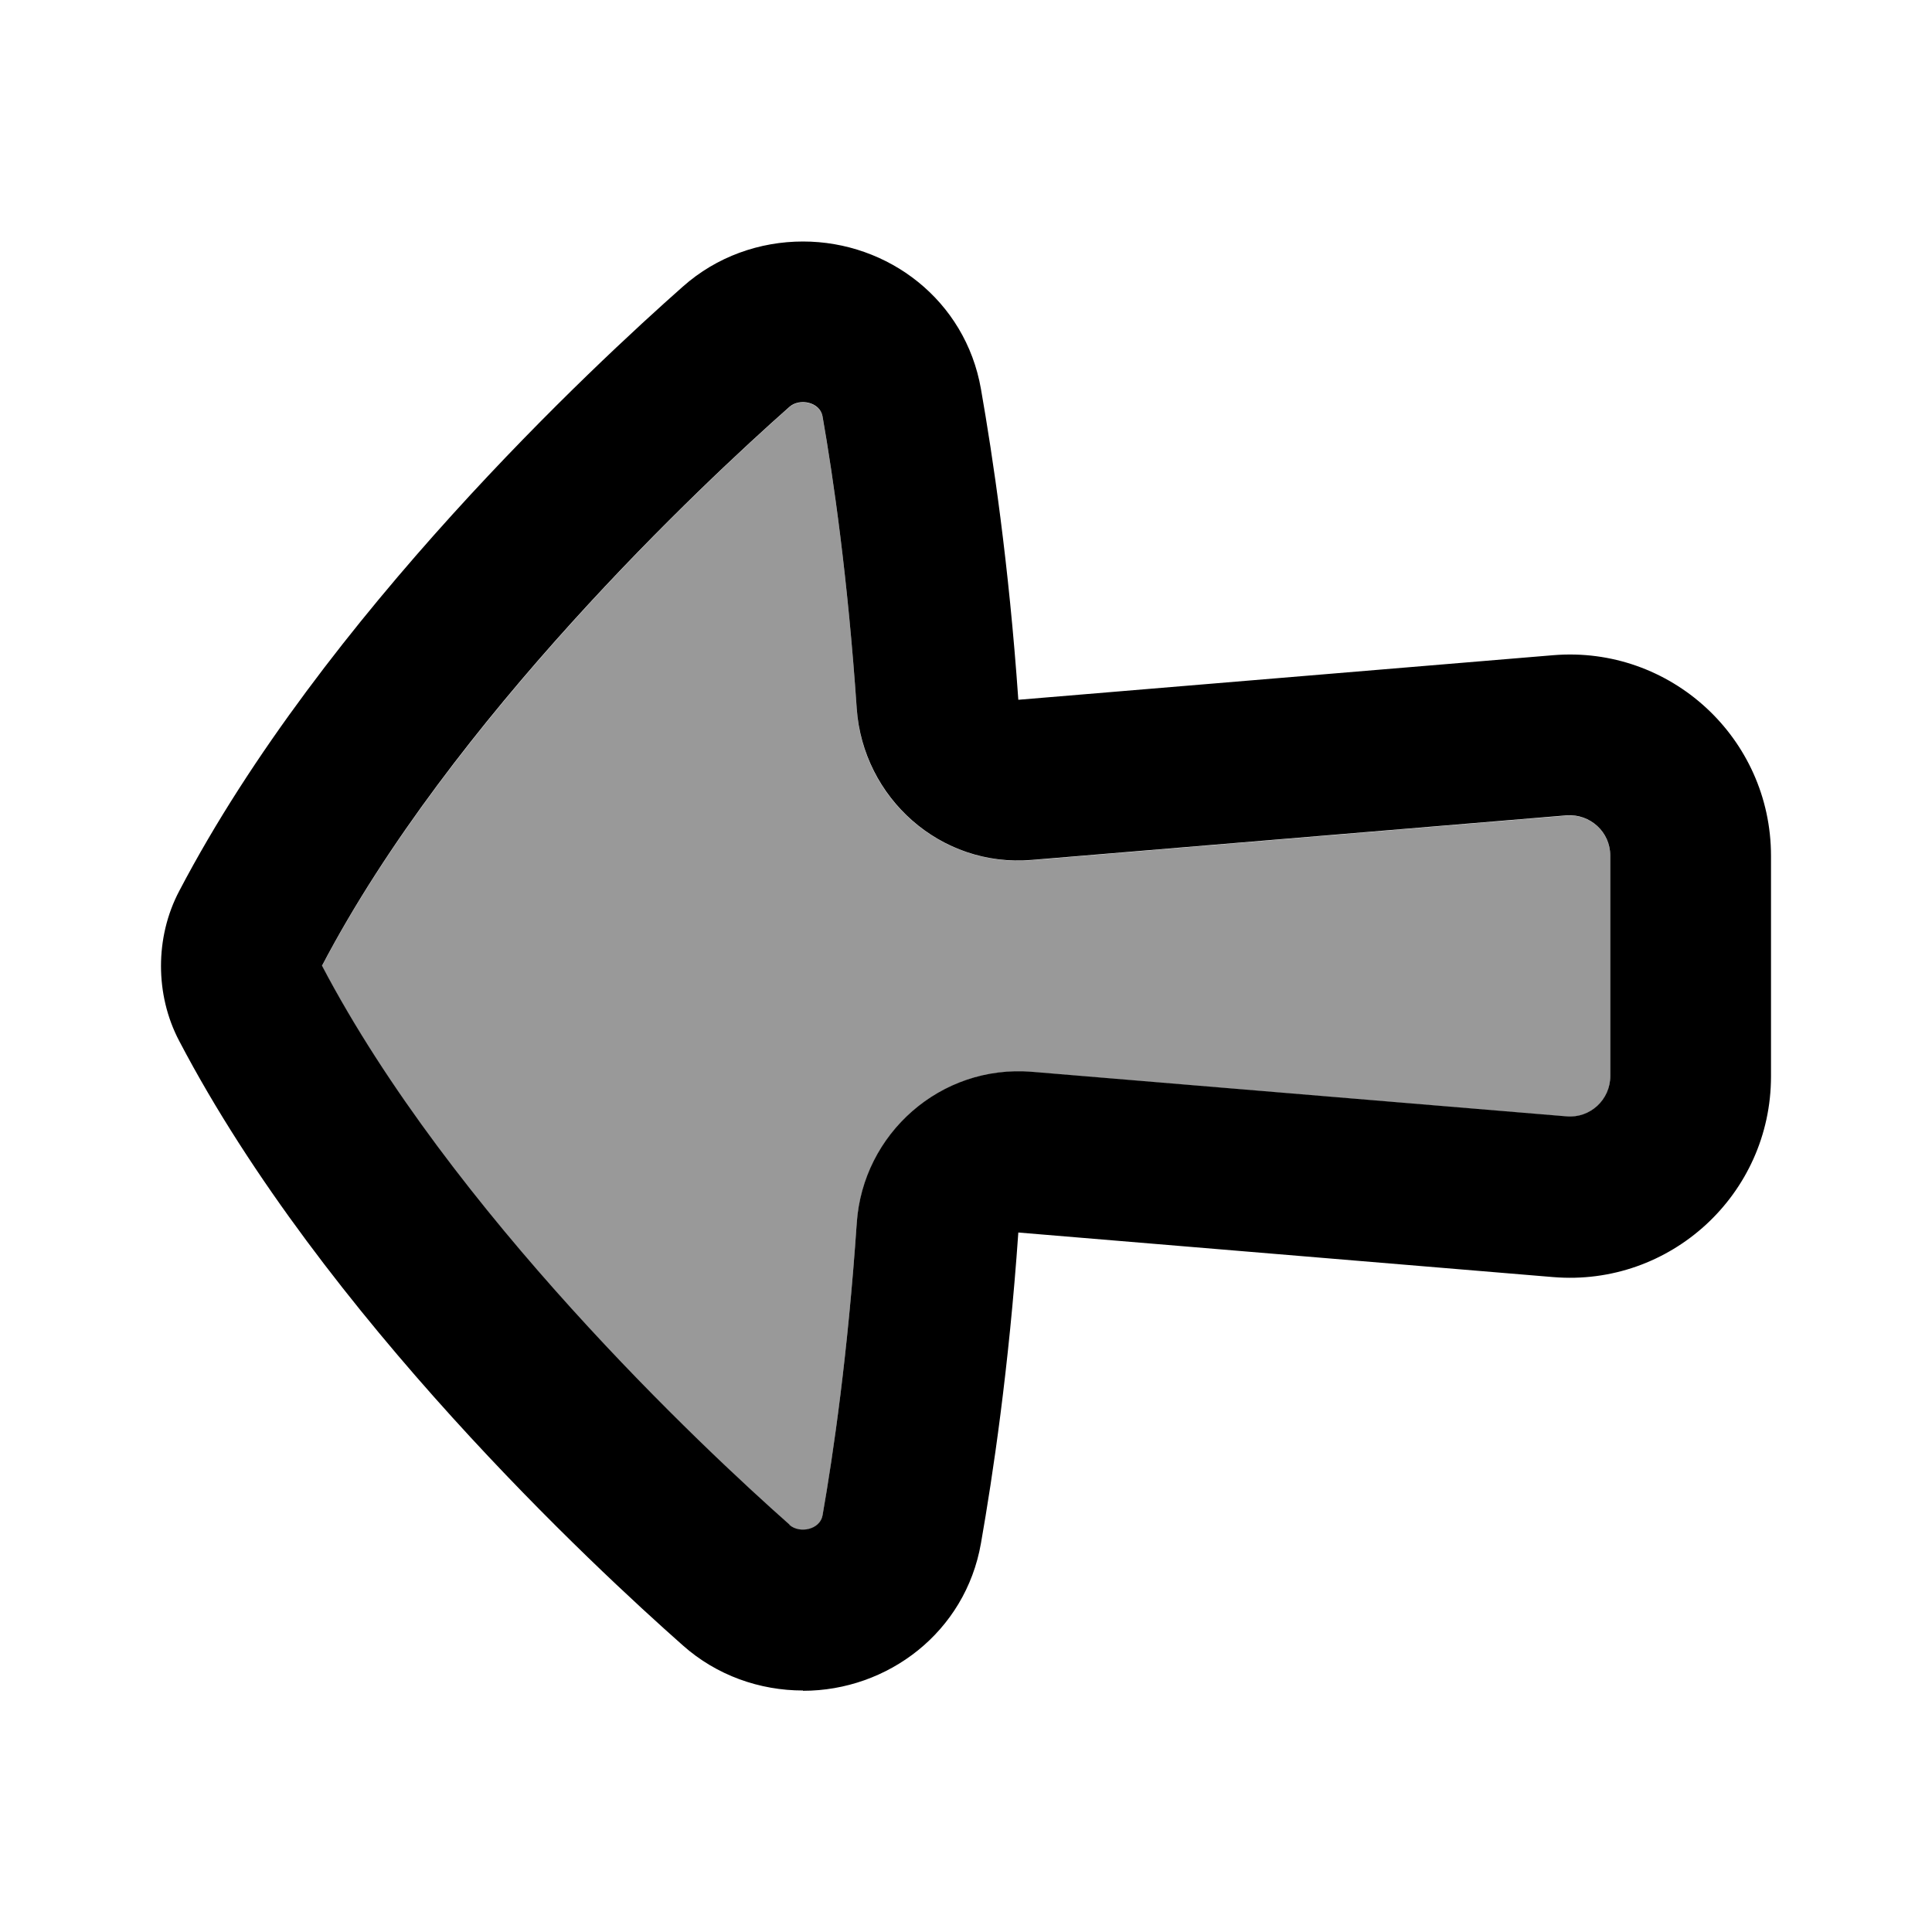 <svg xmlns="http://www.w3.org/2000/svg" viewBox="0 0 672 672"><!--! Font Awesome Pro 7.1.0 by @fontawesome - https://fontawesome.com License - https://fontawesome.com/license (Commercial License) Copyright 2025 Fonticons, Inc. --><path opacity=".4" fill="currentColor" d="M112 336C156.9 250.4 244.5 168.2 274.6 141.6C278.1 138.5 285.2 139.9 286.1 144.9C289.9 166.6 294.9 201.1 298 246.6C300.1 277.6 327.1 301.8 358.9 299.2L544.9 283.7C553.1 283 560.1 289.5 560.1 297.7L560.1 374.4C560.1 382.6 553.1 389 544.9 388.4L358.9 372.9C327.1 370.2 300.2 394.5 298 425.5C294.9 470.9 289.9 505.5 286.1 527.2C285.2 532.2 278.1 533.6 274.6 530.5C244.5 503.9 156.9 421.8 112 336.1z"/><path fill="currentColor" d="M279.3 588C264.3 588 249.3 582.8 237.5 572.3C207.2 545.5 112.5 457.8 62.4 362.2C58 353.9 56 344.8 56 336C56 327.2 58 318.1 62.4 309.8C112.5 214.2 207.2 126.5 237.5 99.7C249.3 89.2 264.3 84 279.3 84C308.9 84 335.8 104.4 341.2 135.3C345.3 158.7 350.9 195.9 354.2 243.4L540.2 227.9C581 224.5 616 256.7 616 297.7L616 374.4C616 415.4 581 447.6 540.2 444.2L354.2 428.7C350.9 476.2 345.3 513.4 341.2 536.8C335.8 567.7 308.8 588.1 279.3 588.1zM274.6 530.4C278.1 533.5 285.2 532.1 286.1 527.1C289.9 505.4 294.9 470.9 298 425.4C300.1 394.4 327.1 370.2 358.9 372.8L544.9 388.3C553.1 389 560.1 382.5 560.1 374.3L560.1 297.6C560.1 289.4 553.1 283 544.9 283.6L358.9 299.1C327.1 301.8 300.2 277.5 298 246.5C294.9 201.1 289.9 166.5 286.1 144.8C285.2 139.8 278.1 138.4 274.6 141.5C244.5 168.1 156.9 250.2 112 335.9C156.9 421.5 244.5 503.7 274.6 530.3z"/></svg>